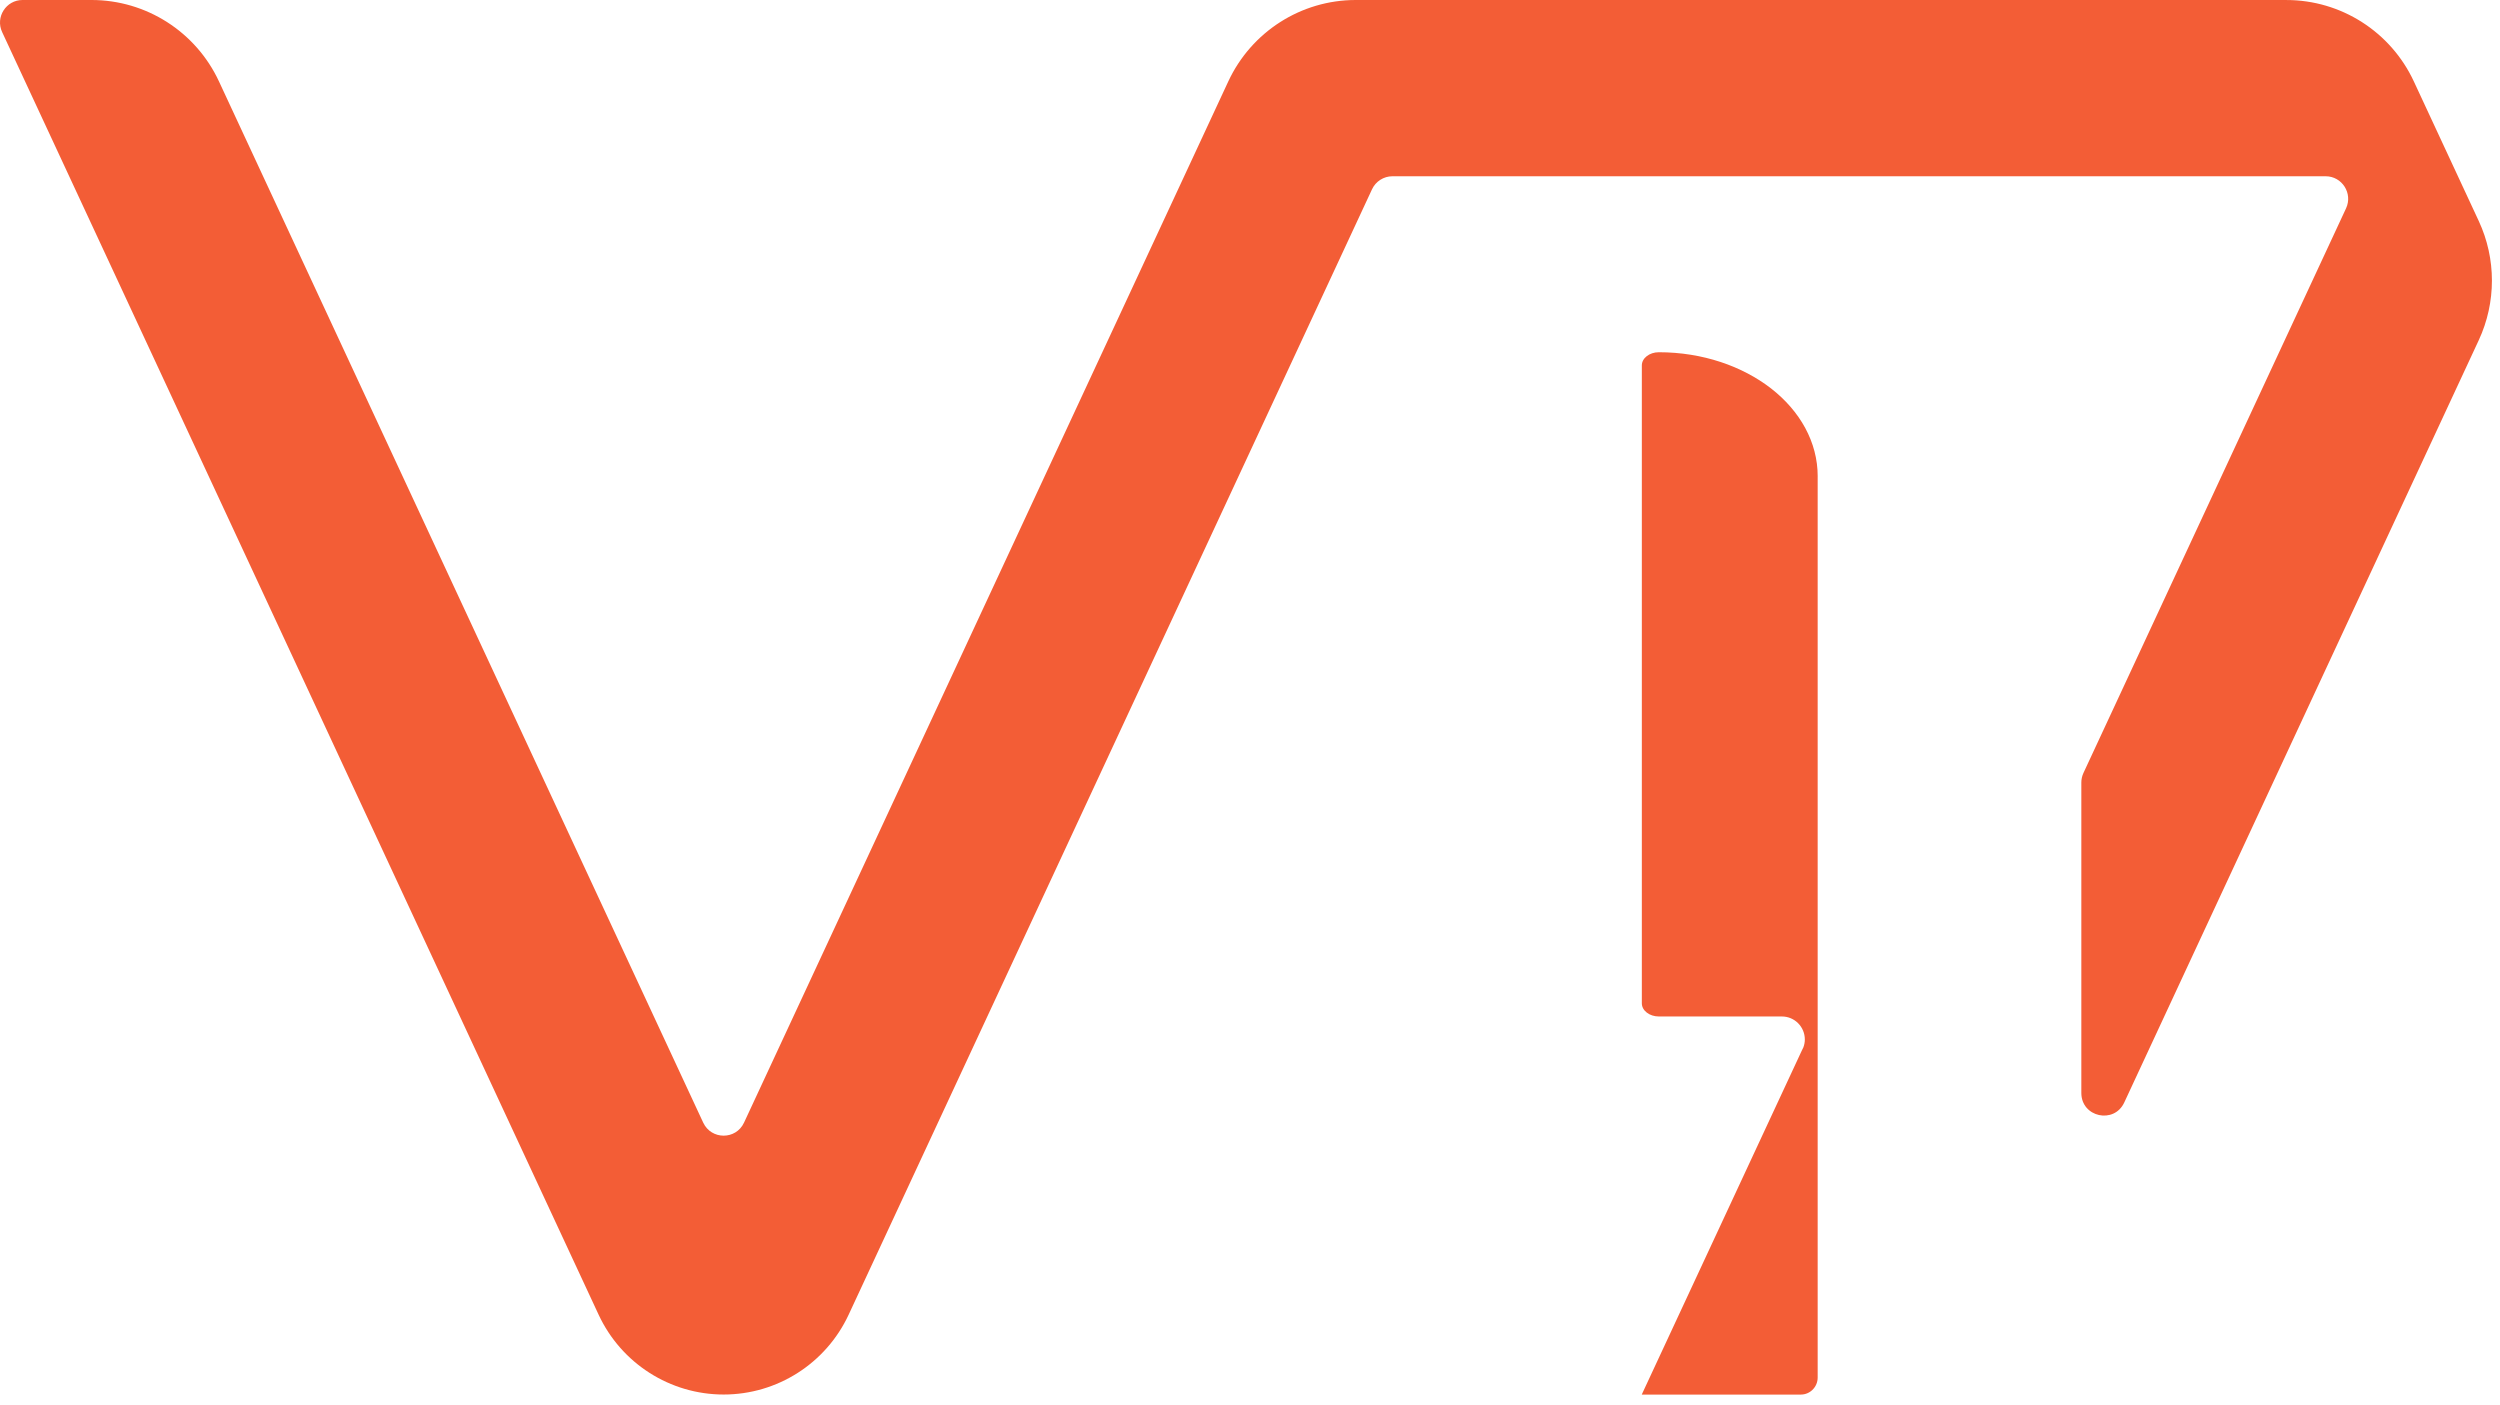 <svg xmlns="http://www.w3.org/2000/svg" width="105" height="59" viewBox="0 0 105 59" fill="none"><path d="M76.342 20.005V57.858C76.342 58.25 76.026 58.572 75.636 58.572H68.956V58.566L75.678 44.12L75.743 43.986C75.781 43.884 75.803 43.772 75.803 43.659C75.803 43.128 75.375 42.692 74.839 42.692H69.669C69.278 42.692 68.957 42.445 68.957 42.139V15.347C68.957 15.042 69.278 14.794 69.669 14.794C71.509 14.794 73.18 15.379 74.389 16.318C75.599 17.262 76.343 18.566 76.343 20.005H76.342Z" fill="#F35D36"></path><path d="M96.028 0H56.941C54.646 0 52.559 1.334 51.588 3.42L31.249 47.151C30.91 47.88 29.876 47.88 29.535 47.151L9.197 3.42C8.227 1.334 6.139 0 3.844 0H0.946C0.255 0 -0.203 0.72 0.09 1.348L25.141 55.215C26.092 57.261 28.141 58.57 30.393 58.57C32.644 58.57 34.693 57.263 35.644 55.215L57.625 7.95C57.781 7.617 58.115 7.403 58.482 7.403H97.677C98.368 7.403 98.826 8.123 98.534 8.751L87.504 32.467C87.446 32.593 87.416 32.729 87.416 32.868V45.905C87.416 46.92 88.79 47.225 89.218 46.306L104.108 14.288C104.845 12.701 104.845 10.868 104.108 9.283L101.382 3.421C100.412 1.335 98.324 0.001 96.028 0.001V0Z" fill="#F35D36"></path></svg>